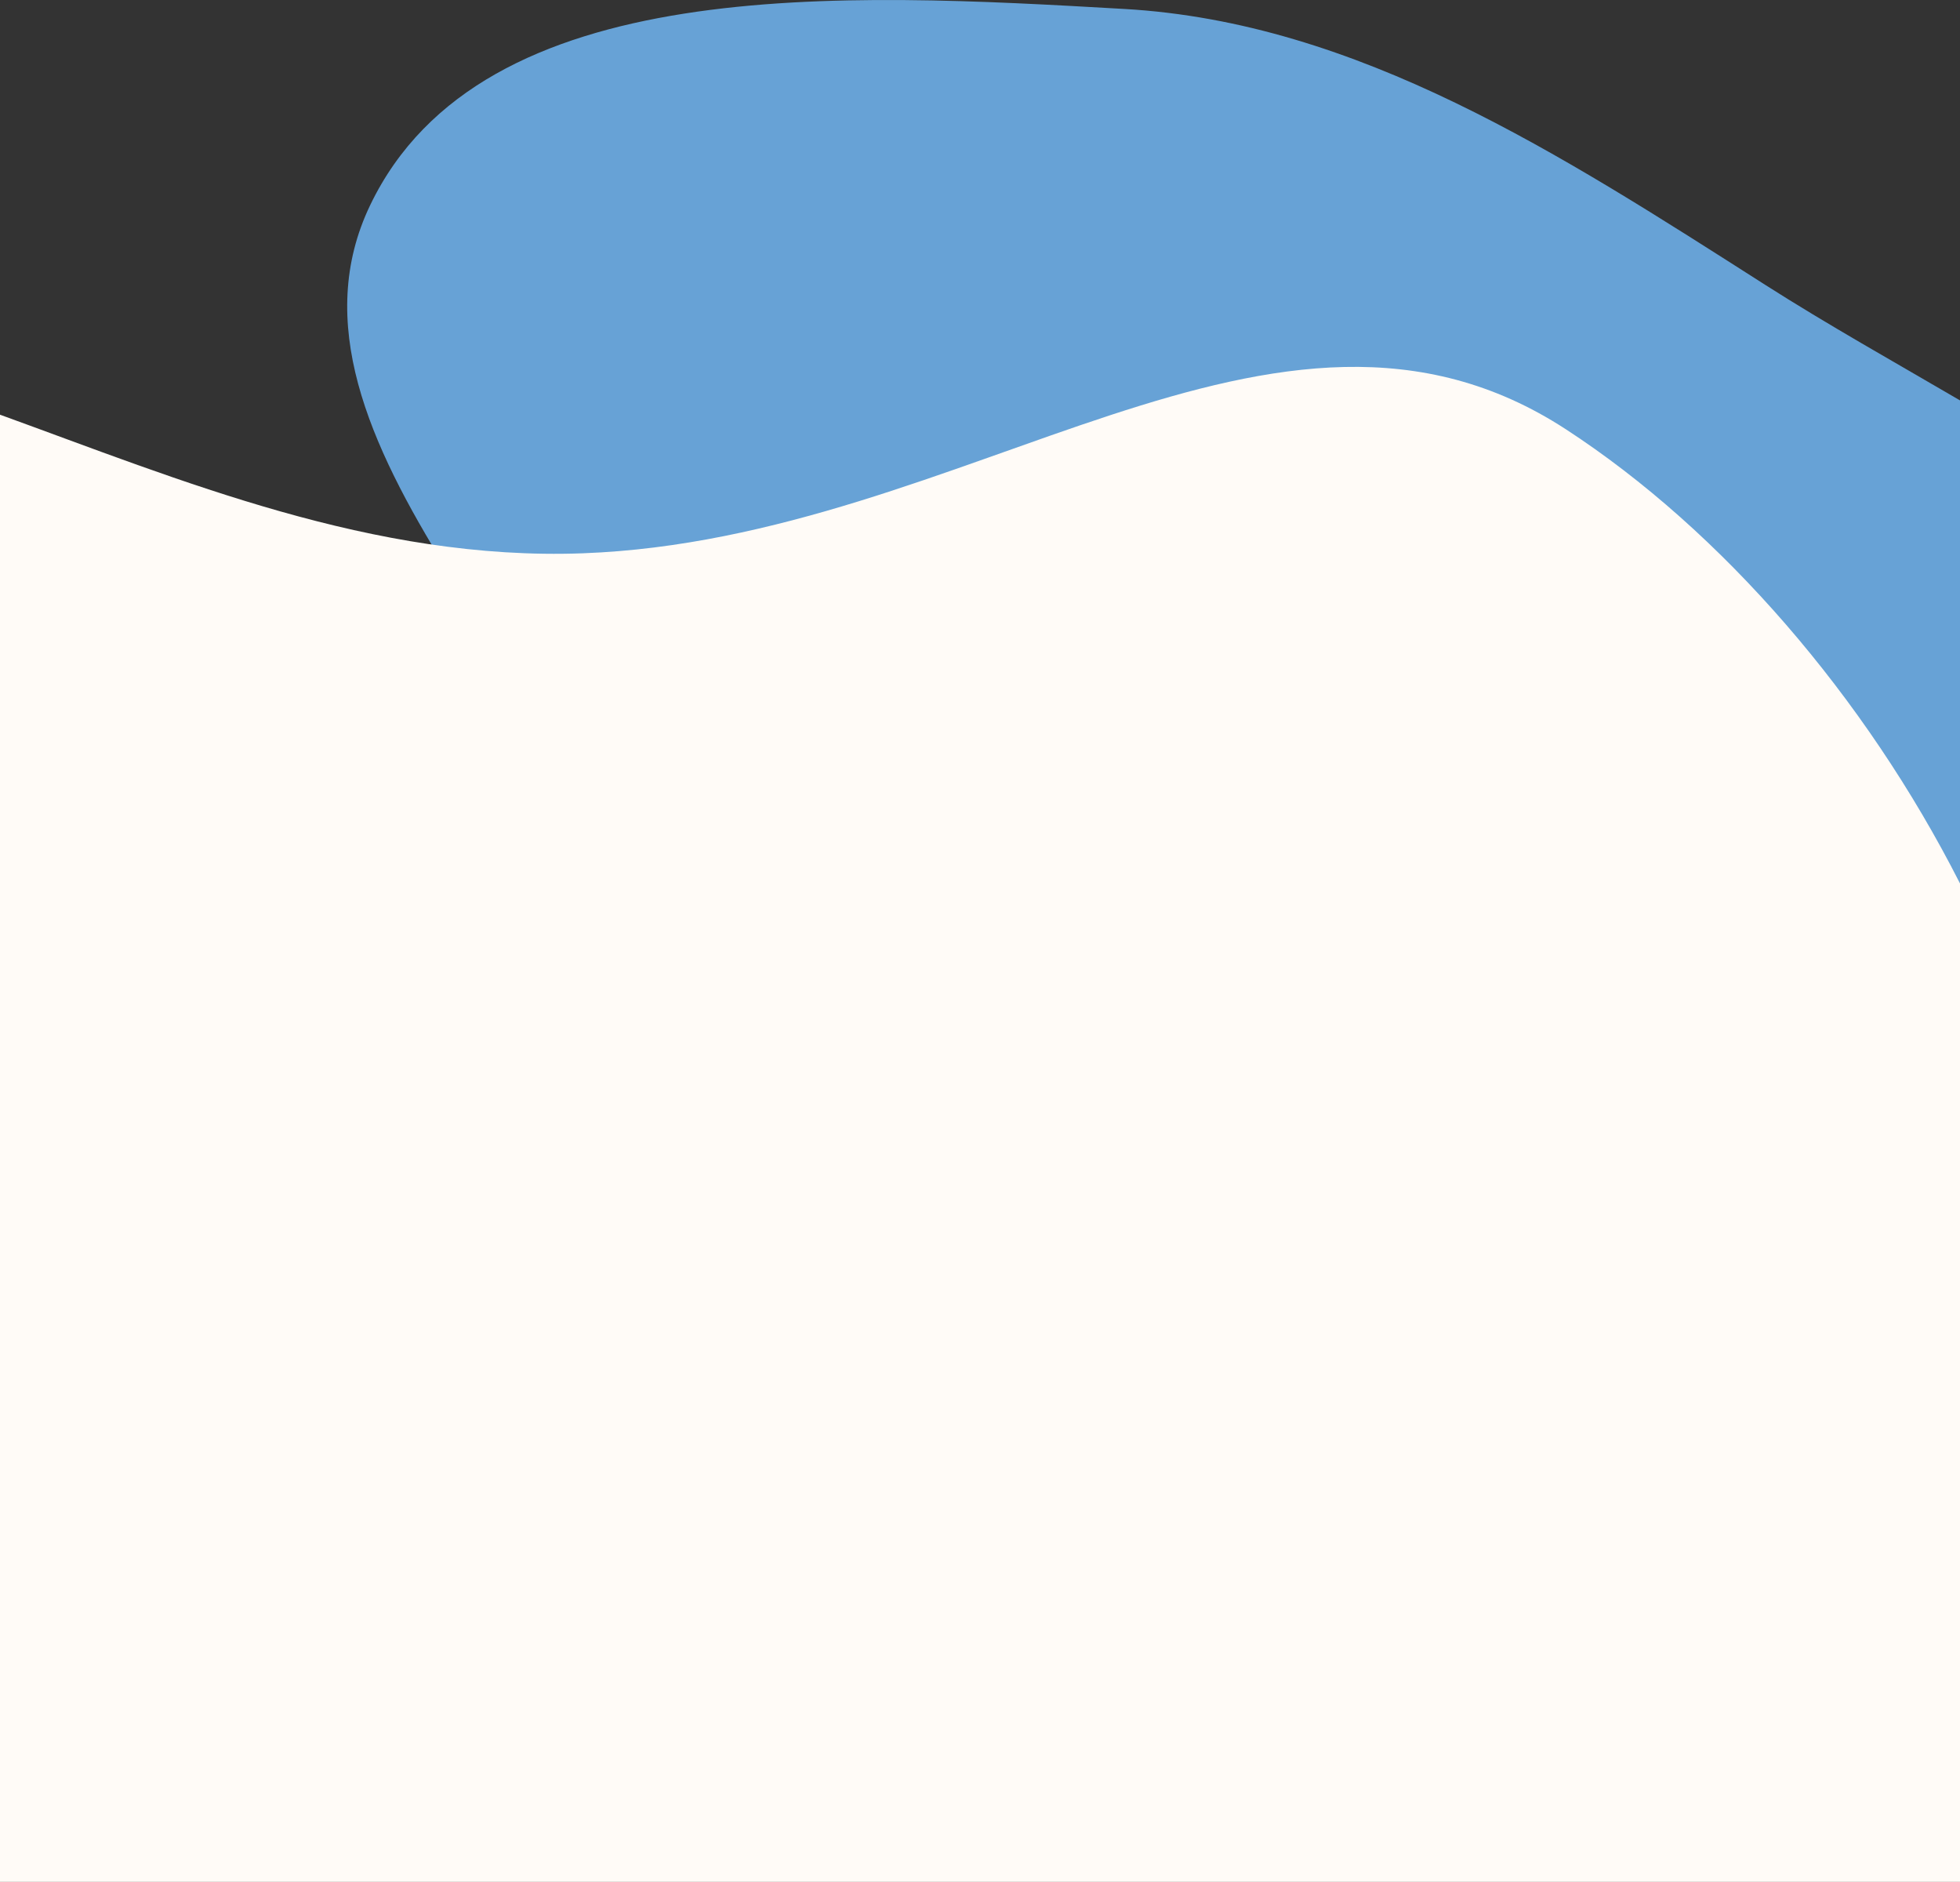 <?xml version="1.0" encoding="UTF-8"?> <svg xmlns="http://www.w3.org/2000/svg" width="1400" height="1344" viewBox="0 0 1400 1344" fill="none"><rect x="0" y="0" width="1400" height="1344" fill="#333333" stroke="none"/><path d="M264.423 146.483C344.359 -19.973 602.944 -5.052 803.013 6.392C969.903 15.938 1114.39 110.008 1260.96 203.484C1305.37 231.806 1353.25 258.606 1400.42 286.18V1011.5H500.562C484.854 908.564 509.554 790.963 477.272 684.705C419.55 494.703 184.441 313.035 264.423 146.483Z" fill="#67A2D6"></path><path d="M416.422 395.122C692.367 384.789 911.442 171.778 1118.46 306.549C1229.87 379.071 1332.26 497.51 1400 630.916V1343.93H0V296.143C128.837 342.812 266.638 400.73 416.422 395.122Z" fill="#FFFBF7"></path></svg> 